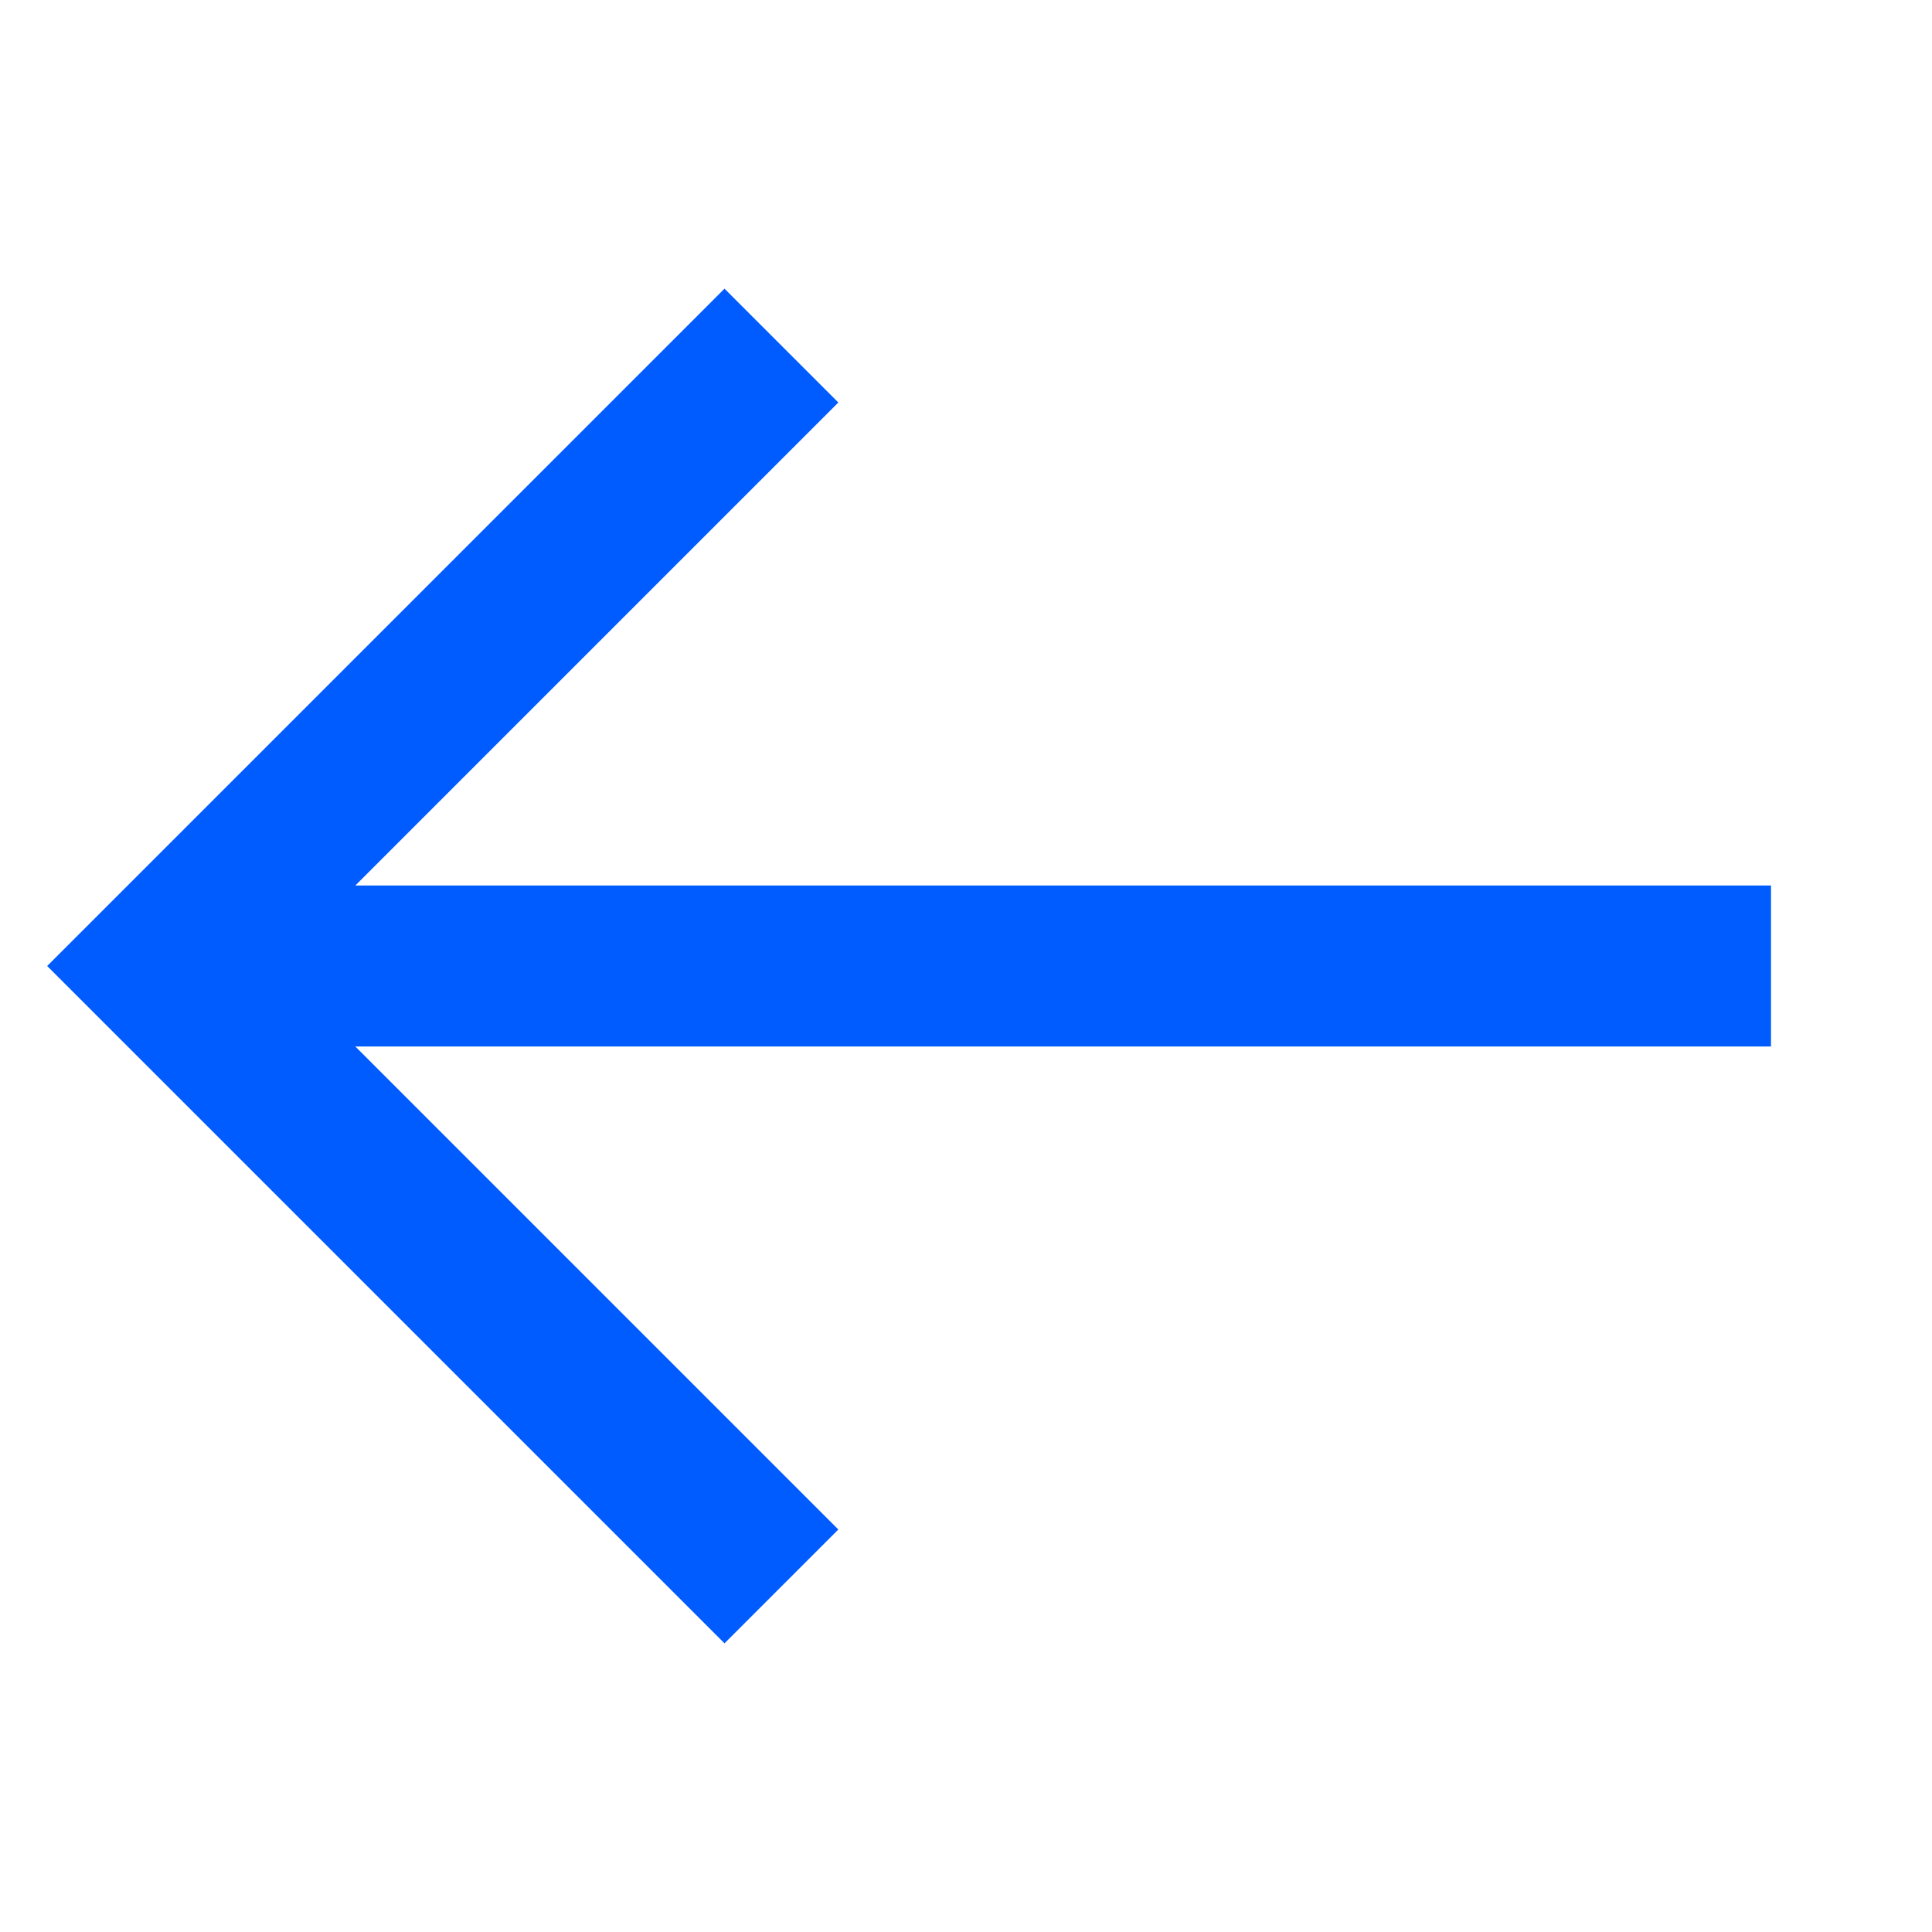 <svg width="24" height="24" viewBox="0 0 24 24" fill="none" xmlns="http://www.w3.org/2000/svg">
<path d="M22 12H2" stroke="#005CFE" stroke-width="2" stroke-miterlimit="10"/>
<path d="M9 19L2 12L9 5" stroke="#005CFE" stroke-width="2" stroke-miterlimit="10" stroke-linecap="square"/>
</svg>
